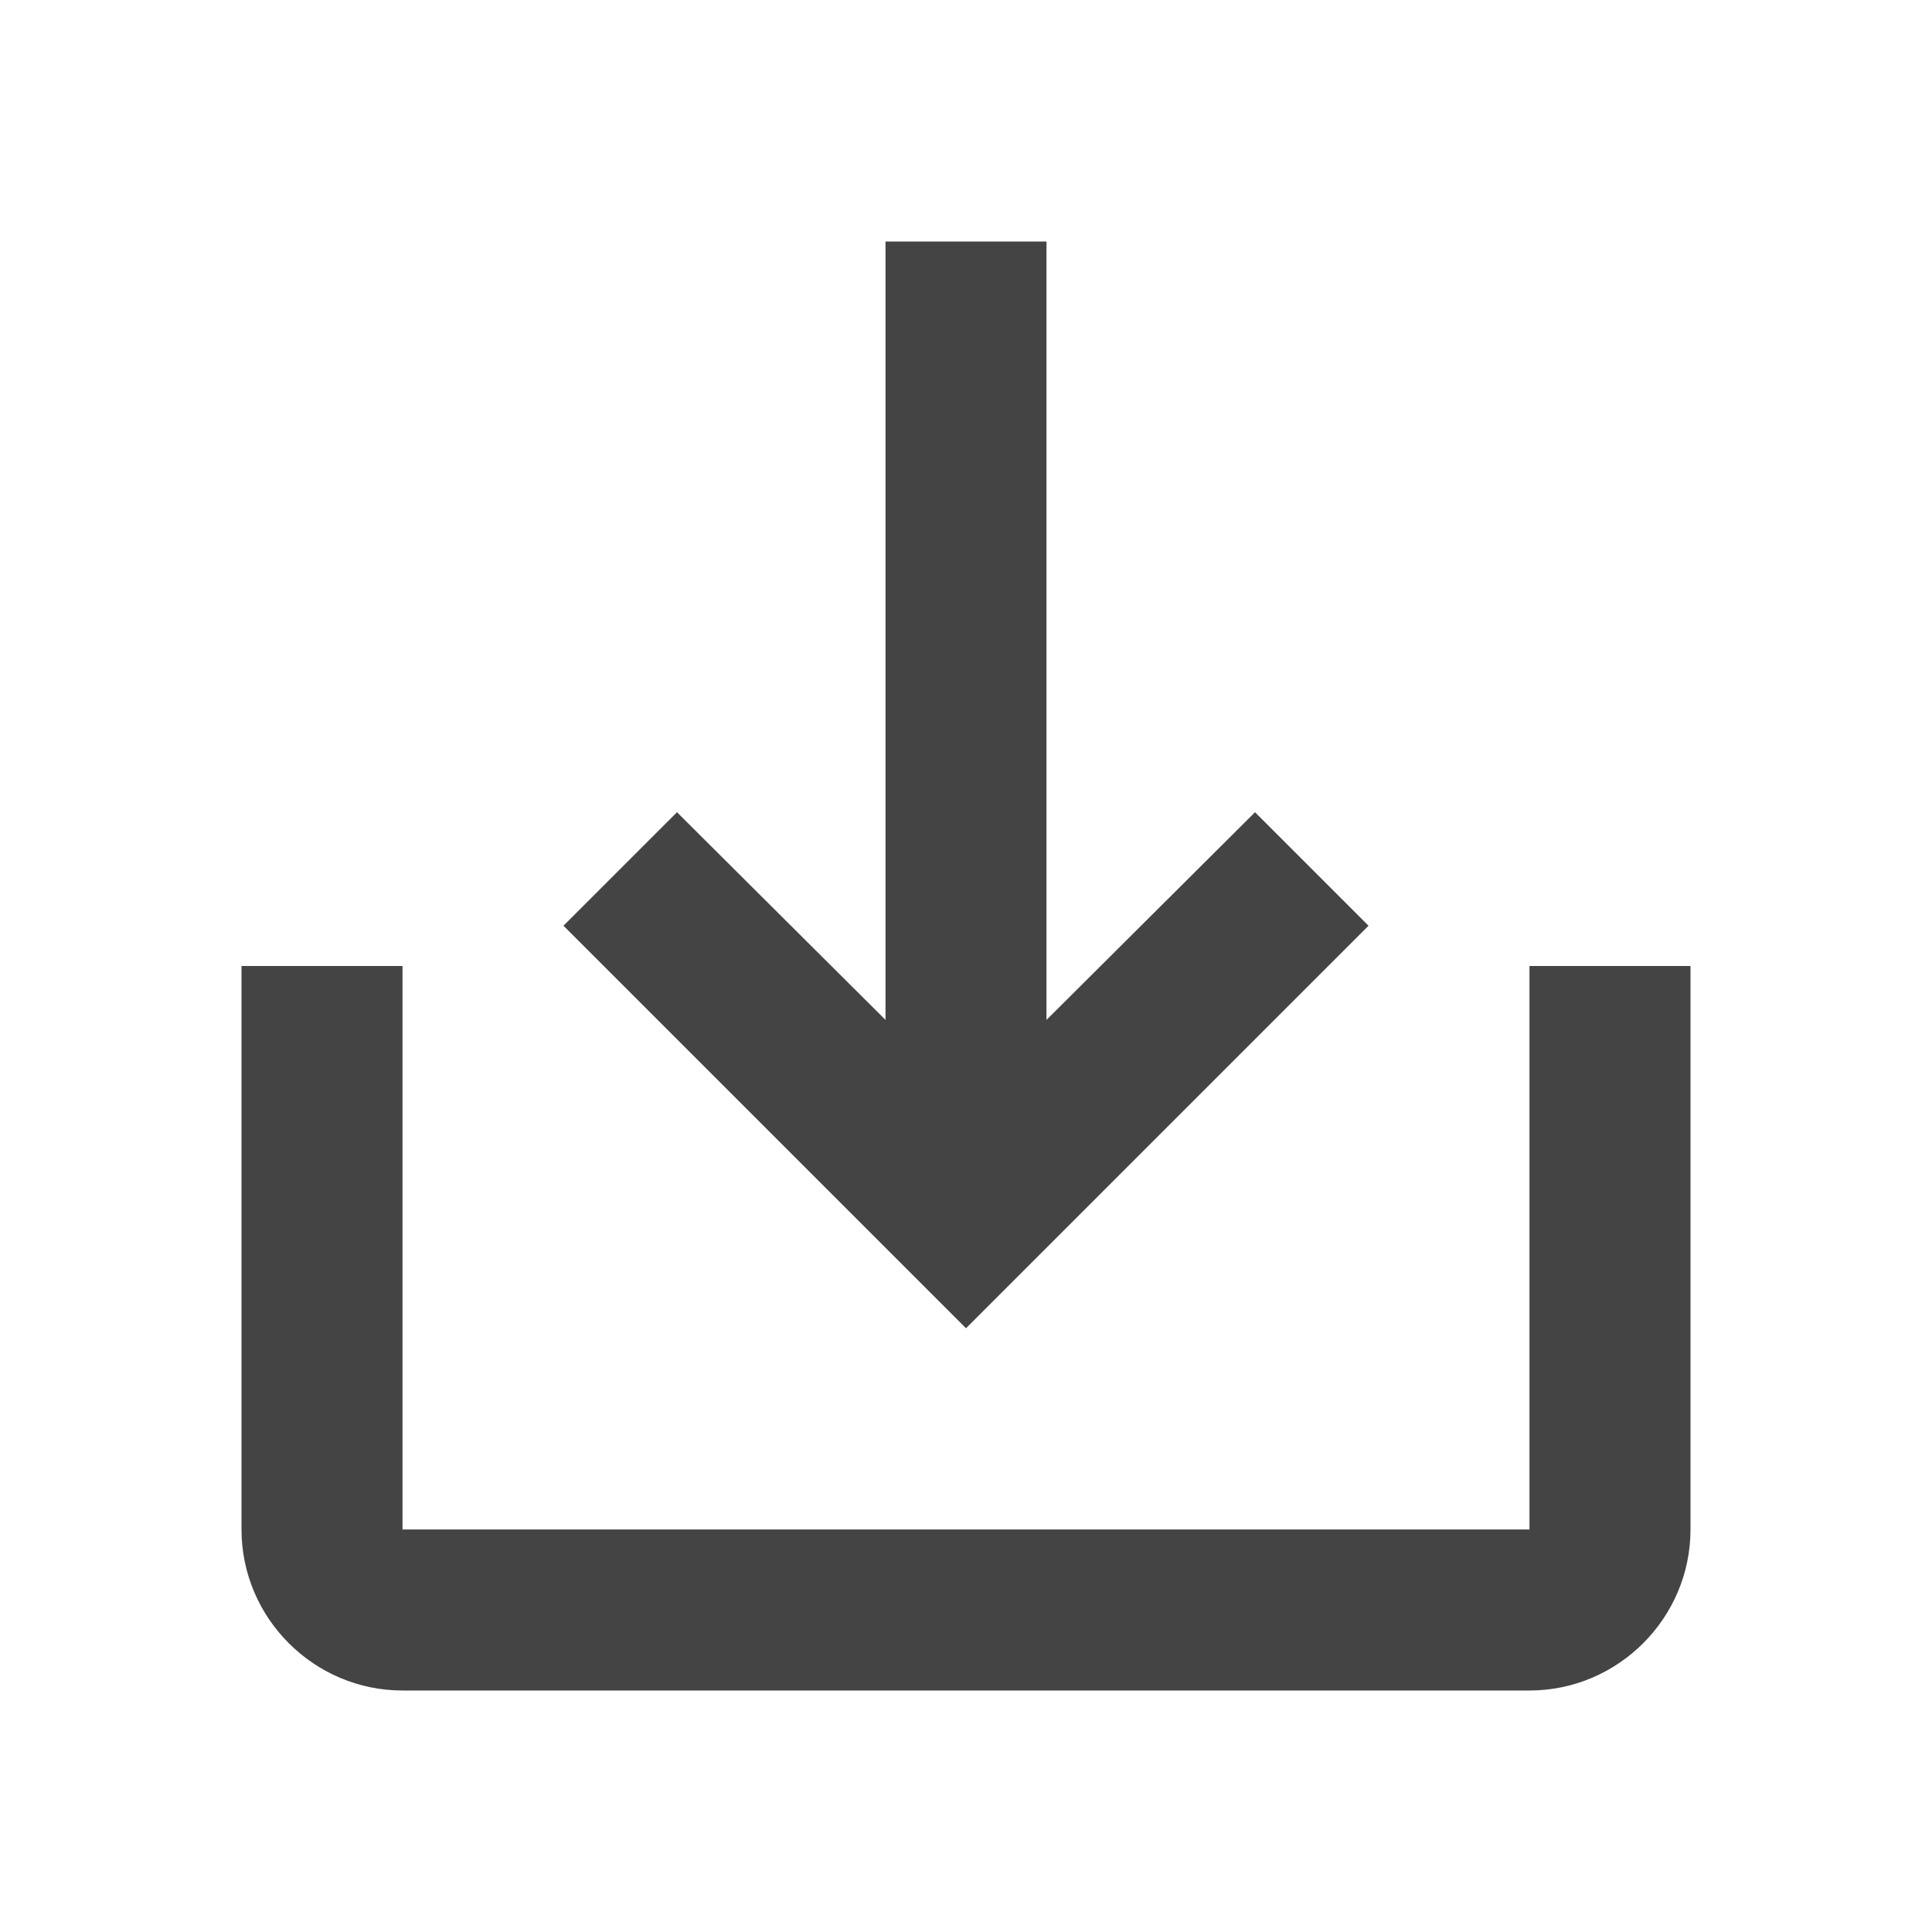 <svg width="32" height="32" viewBox="0 0 32 32" fill="none" xmlns="http://www.w3.org/2000/svg">
<path d="M25.333 16V25.333H6.667V16H4V25.333C4 26.8 5.2 28 6.667 28H25.333C26.8 28 28 26.8 28 25.333V16H25.333ZM17.333 16.893L20.787 13.453L22.667 15.333L16 22L9.333 15.333L11.213 13.453L14.667 16.893V4H17.333V16.893Z" fill="#444444"/>
</svg>

